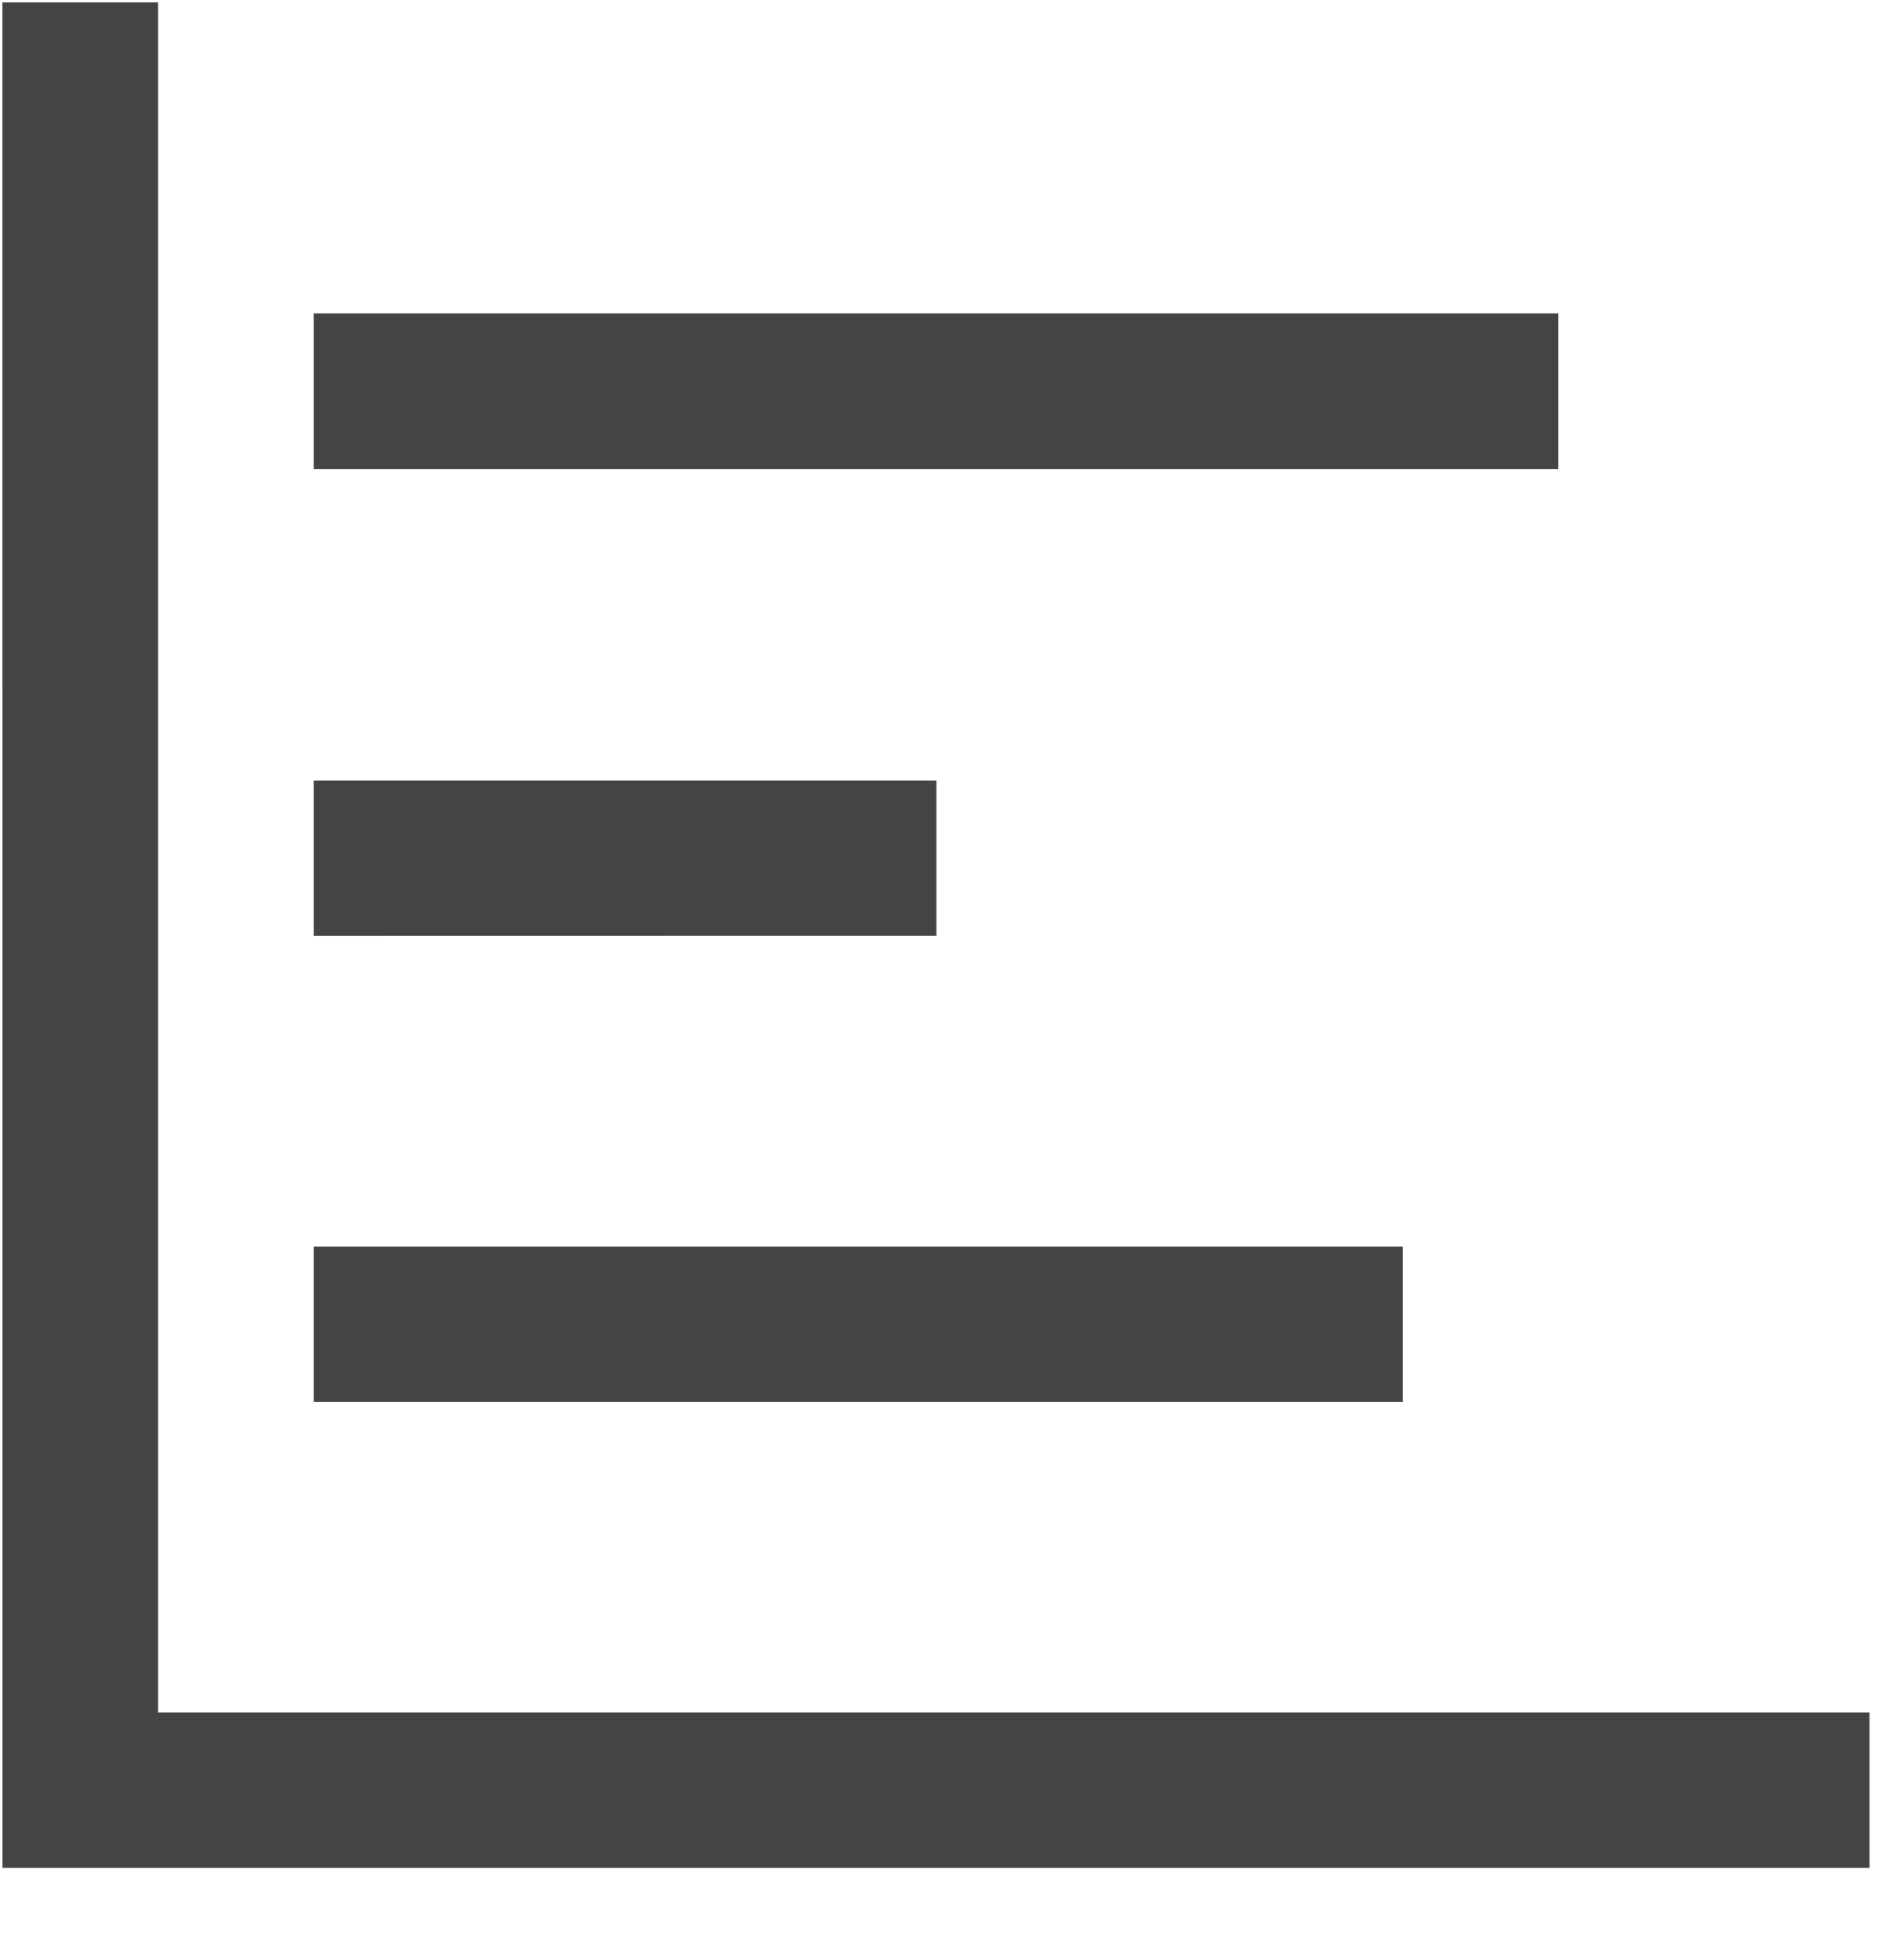 <?xml version="1.0" encoding="UTF-8"?>
<svg width="34px" height="35px" viewBox="0 0 34 35" version="1.1" xmlns="http://www.w3.org/2000/svg" xmlns:xlink="http://www.w3.org/1999/xlink">
    <title>进度</title>
    <g id="页面-1" stroke="none" stroke-width="1" fill="none" fill-rule="evenodd">
        <g id="CRM管理系统" transform="translate(-1187, -1291)" fill="#444444" fill-rule="nonzero">
            <g id="进度" transform="translate(1187, 1291)">
                <path d="M5.601,5.597 L27.828,5.597 L27.828,8.377 L5.601,8.377 L5.601,5.597 Z M16.722,16.714 L16.722,13.941 L5.601,13.941 L5.601,16.716 L16.722,16.714 Z M5.601,22.264 L25.049,22.264 L25.049,25.038 L5.601,25.038 L5.601,22.264 Z" id="形状"></path>
                <polyline id="路径" points="0.043 0.043 0.044 33.361 33.384 33.361 33.384 34.775 33.384 30.587 2.823 30.587 2.823 0.043"></polyline>
            </g>
        </g>
    </g>
</svg>
